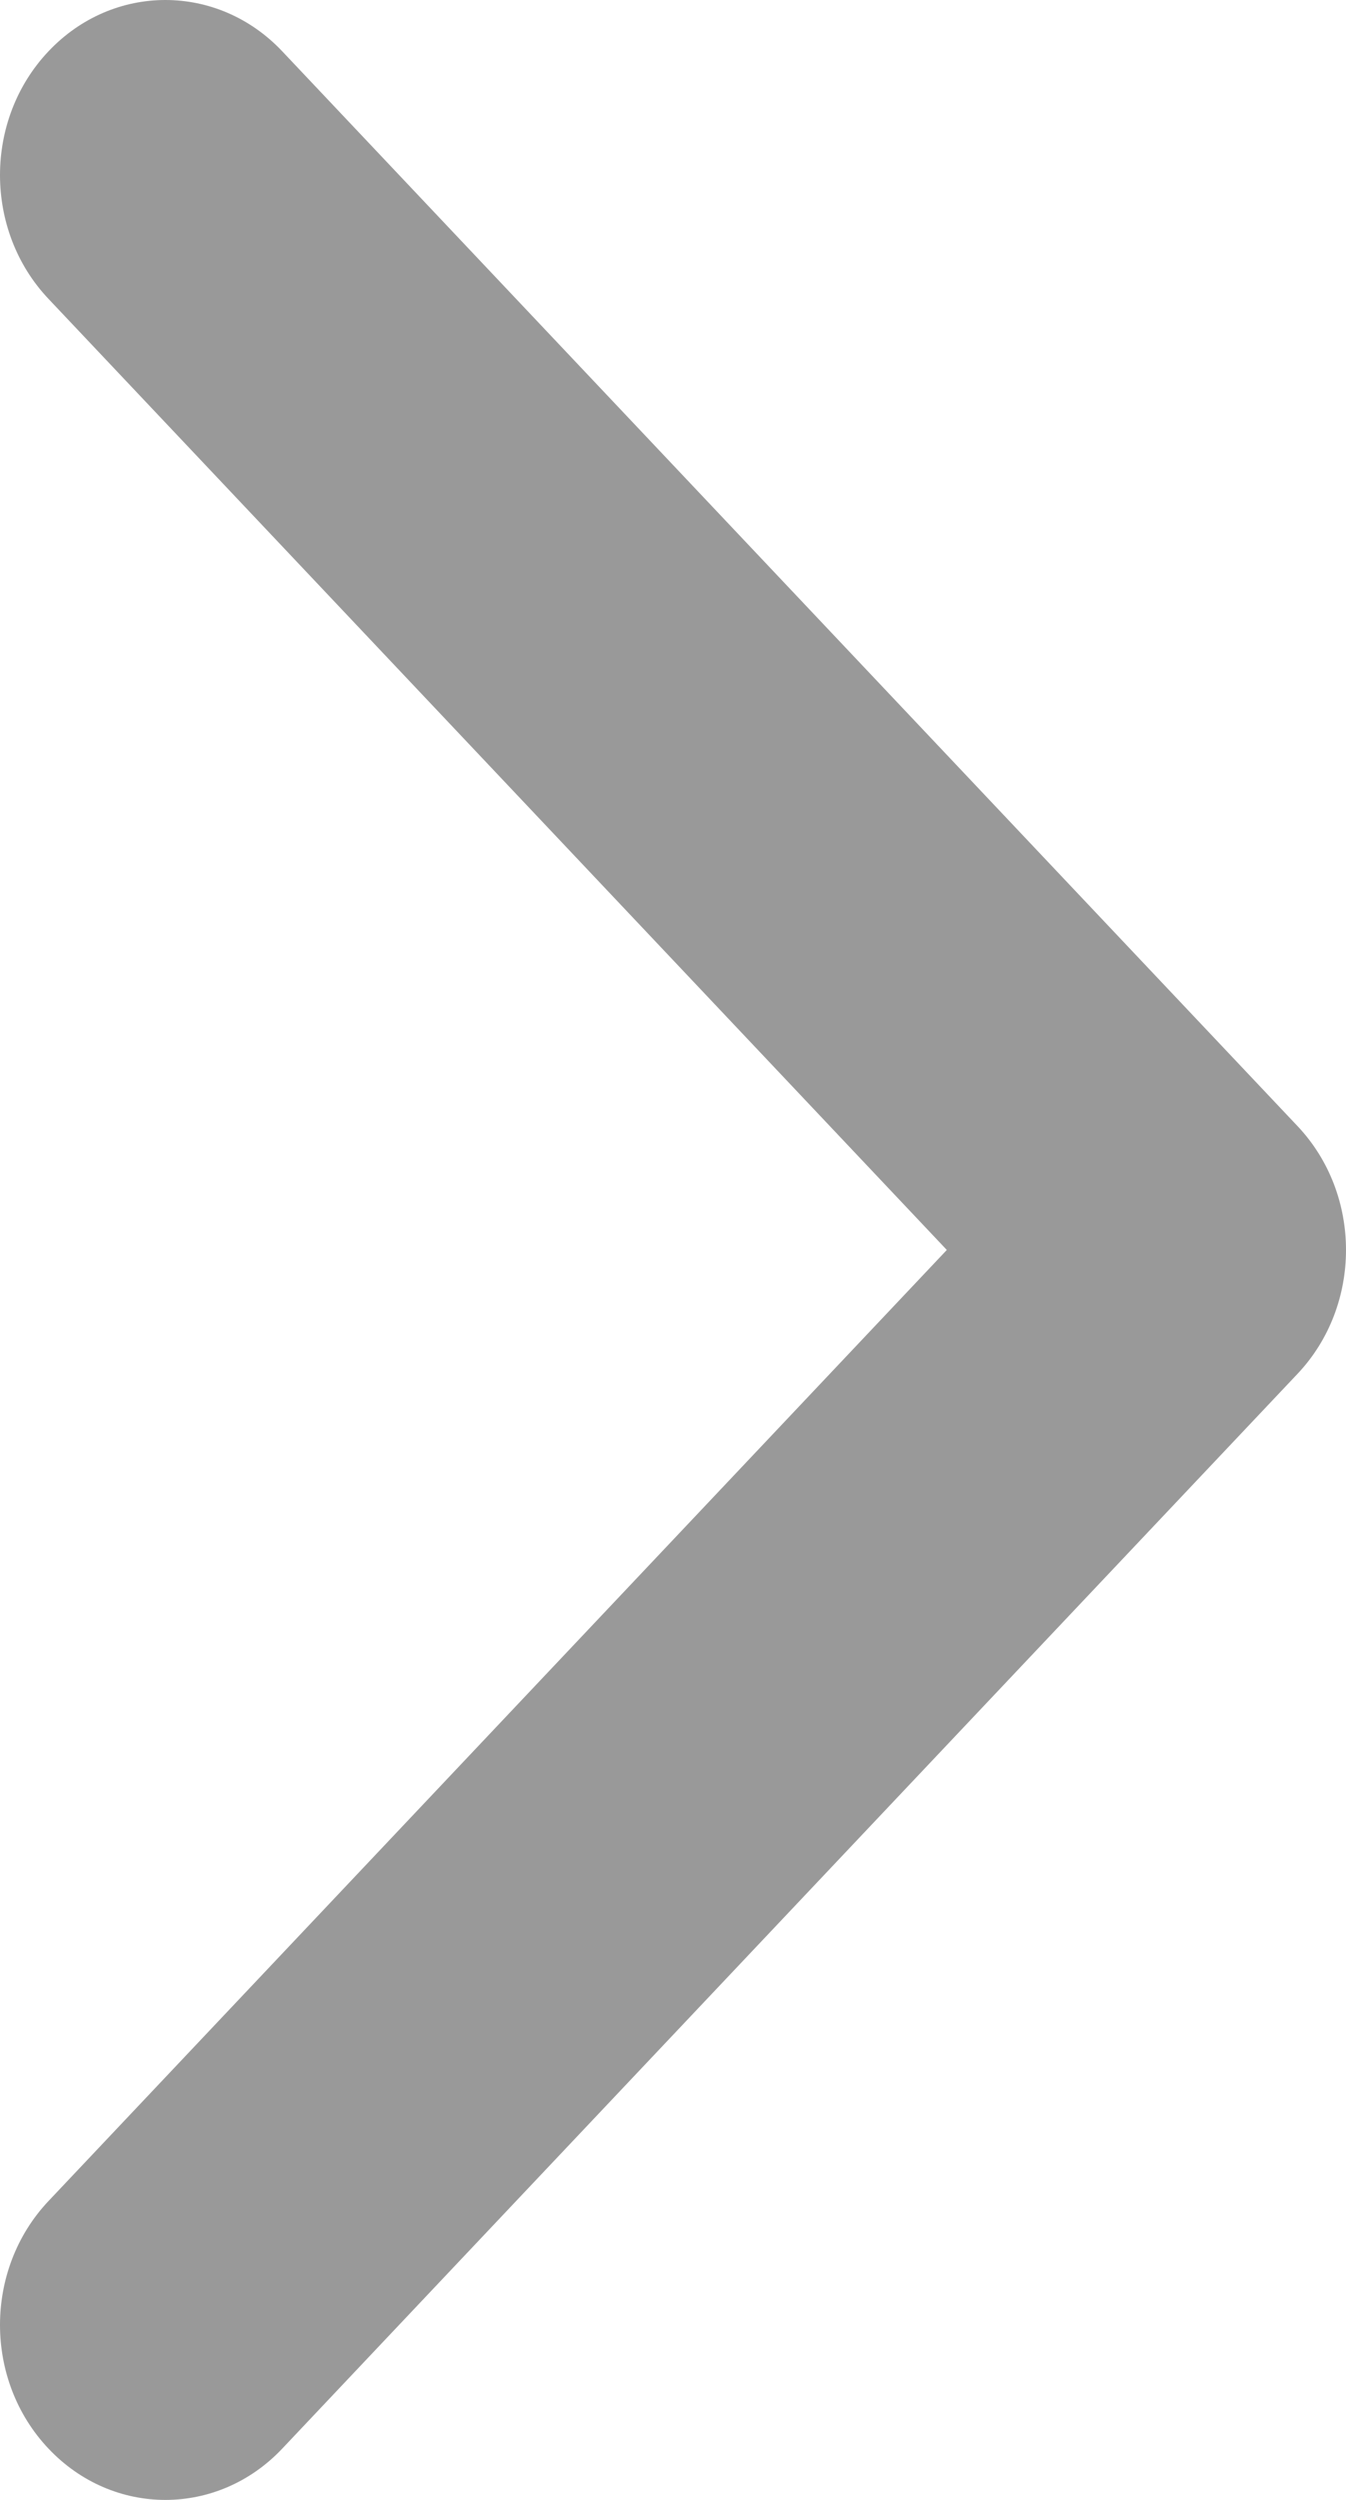<svg viewBox="0 0 7 13" fill="#999999" xmlns="http://www.w3.org/2000/svg">
  <path d="M6.748 5.856 1.468.267C1.132-.089.588-.089.252.267-.084.622-.084 1.199.252 1.554L4.924 6.5.252 11.446C-.084 11.802-.084 12.378.252 12.733.588 13.089 1.132 13.089 1.468 12.733L6.748 7.144C6.916 6.966 7 6.733 7 6.5 7 6.267 6.916 6.034 6.748 5.856z" />
</svg>